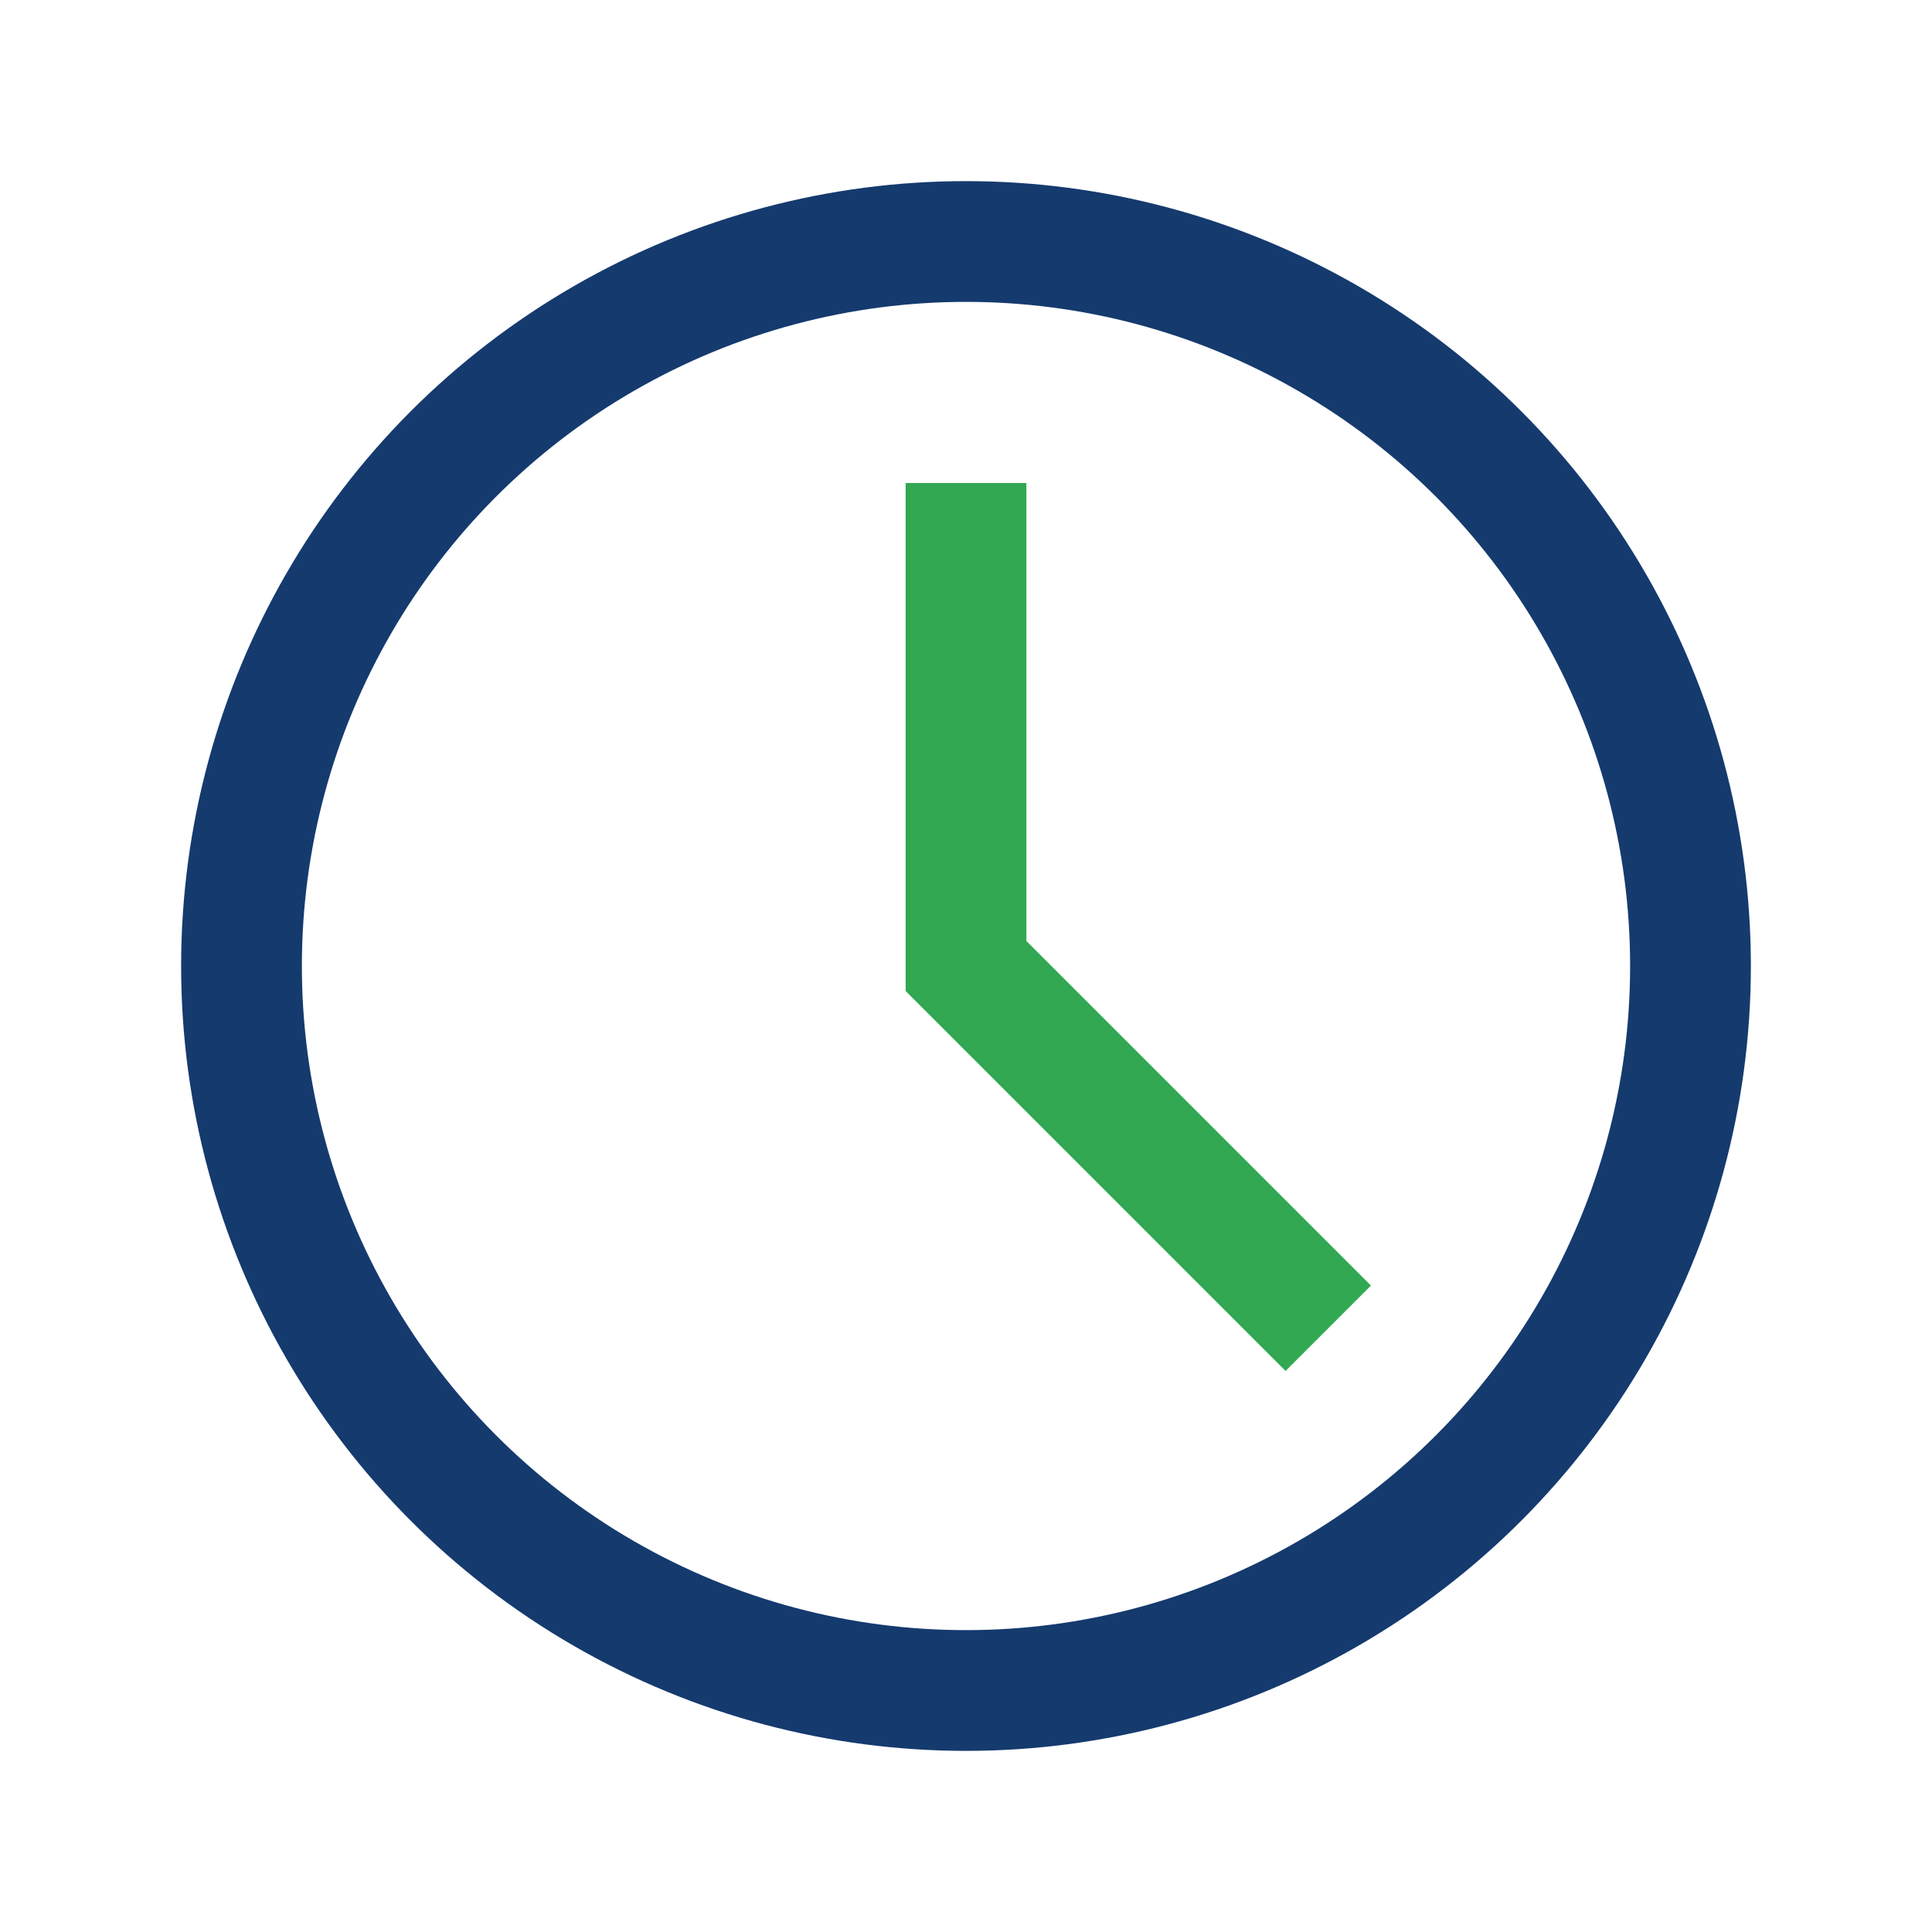 <?xml version="1.0" encoding="UTF-8"?>
<svg xmlns="http://www.w3.org/2000/svg" width="32" height="32" viewBox="0 0 32 32"><circle cx="16" cy="16" r="12" fill="none" stroke="#153A6E" stroke-width="2"/><path d="M16 8v8l6 6" stroke="#32A852" stroke-width="2" fill="none"/></svg>